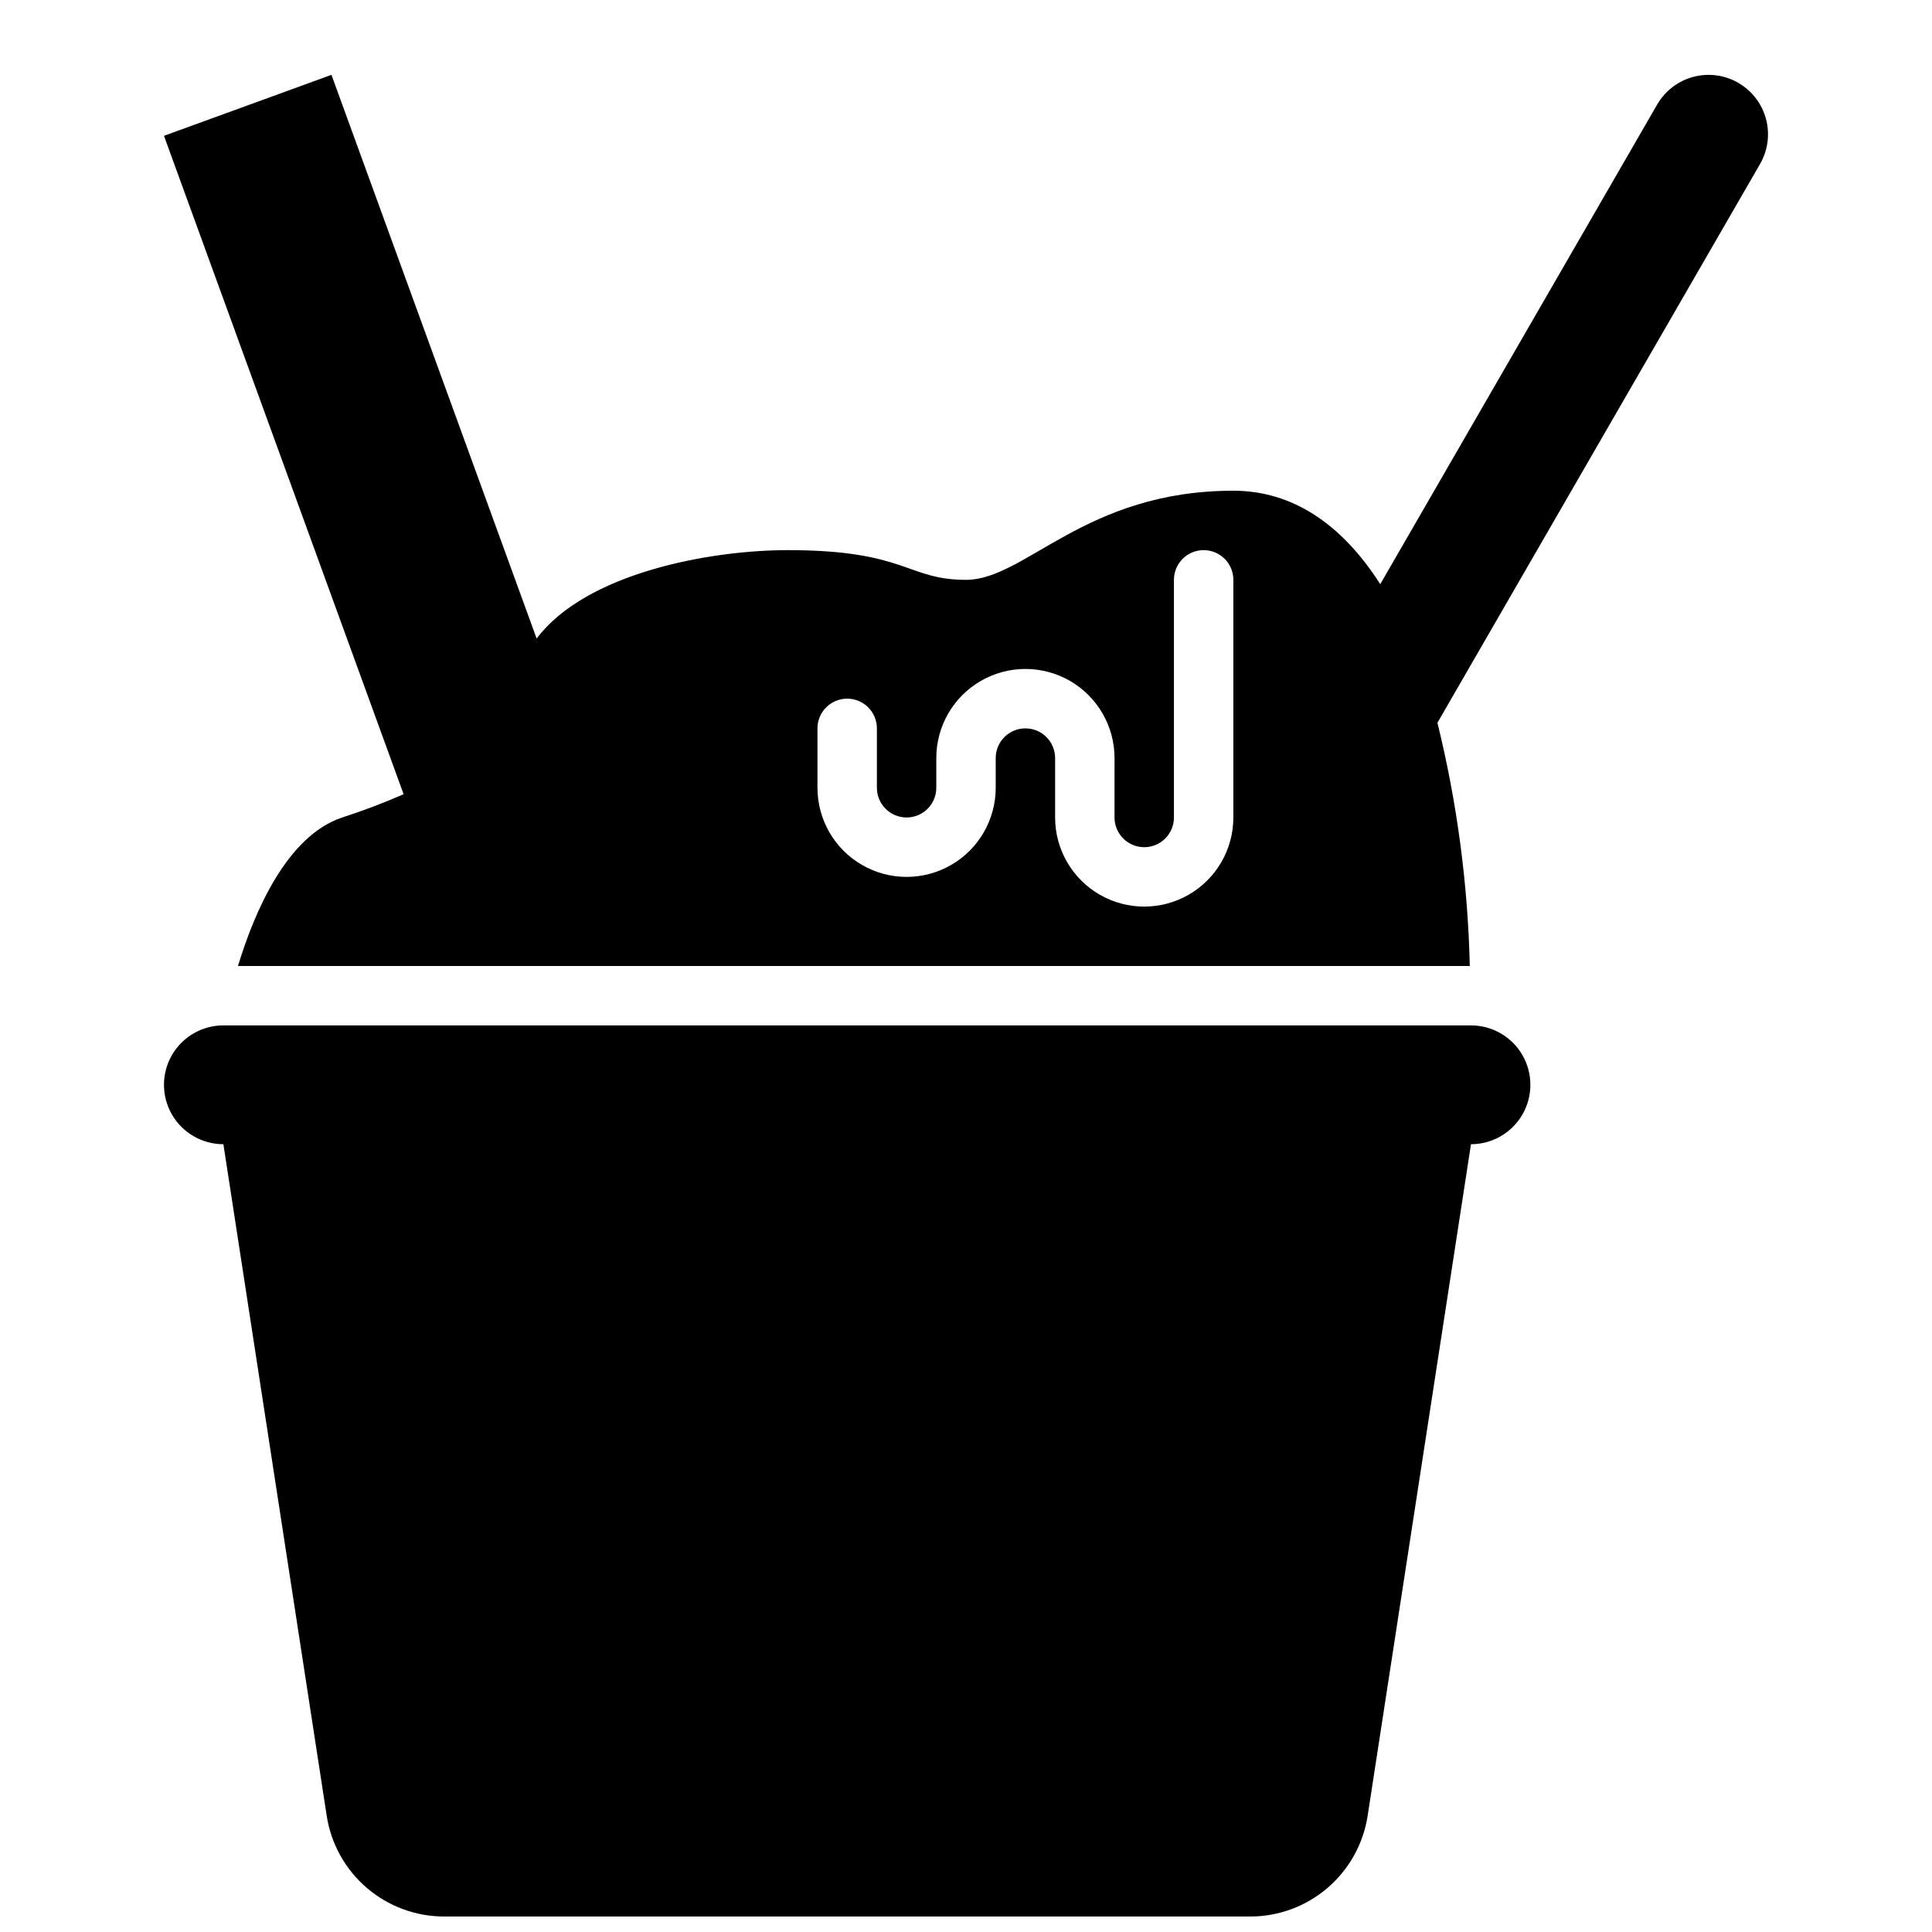 <?xml version="1.0" encoding="UTF-8"?>
<!-- Uploaded to: SVG Repo, www.svgrepo.com, Generator: SVG Repo Mixer Tools -->
<svg width="800px" height="800px" version="1.1" viewBox="144 144 512 512" xmlns="http://www.w3.org/2000/svg">
 <defs>
  <clipPath id="a">
   <path d="m187 415h363v236.9h-363z"/>
  </clipPath>
 </defs>
 <g clip-path="url(#a)">
  <path d="m533.82 415.74h-330.62c-5.625 0-10.824 3-13.637 7.871-2.812 4.871-2.812 10.875 0 15.746s8.012 7.871 13.637 7.871l27.379 177.97c1.145 7.434 4.91 14.215 10.621 19.109 5.707 4.898 12.98 7.59 20.5 7.59h213.62c7.523 0 14.793-2.691 20.504-7.59 5.707-4.894 9.473-11.676 10.617-19.109l27.383-177.97c5.625 0 10.82-3 13.633-7.871s2.812-10.875 0-15.746c-2.812-4.871-8.008-7.871-13.633-7.871z"/>
 </g>
 <path d="m604.67 165.95c-3.617-2.086-7.914-2.652-11.945-1.574-4.035 1.082-7.473 3.723-9.562 7.336l-73.383 127.1c-10.176-15.934-23.281-24.766-38.93-24.766-39.359 0-55.105 23.617-70.848 23.617s-15.742-7.871-47.23-7.871c-20.691 0-53.465 6.047-66.559 23.426l-54.375-149.38-44.383 16.156 63.504 174.48c-5.316 2.328-10.746 4.387-16.27 6.168-14.633 4.879-23.215 24.859-27.629 39.359l326.45 0.004c-0.5-21.738-3.375-43.352-8.578-64.461l85.496-148.08c2.09-3.617 2.656-7.914 1.574-11.949-1.082-4.031-3.719-7.469-7.336-9.559zm-133.82 194.69c0 8.438-4.504 16.234-11.809 20.453-7.309 4.219-16.309 4.219-23.617 0-7.305-4.219-11.809-12.016-11.809-20.453v-15.742c0-4.348-3.523-7.871-7.871-7.871-4.348 0-7.871 3.523-7.871 7.871v7.871c0 8.438-4.5 16.234-11.809 20.453s-16.309 4.219-23.617 0c-7.305-4.219-11.809-12.016-11.809-20.453v-15.742c0-4.348 3.527-7.875 7.875-7.875 4.348 0 7.871 3.527 7.871 7.875v15.742c0 4.348 3.523 7.871 7.871 7.871s7.871-3.523 7.871-7.871v-7.871c0-8.438 4.504-16.234 11.809-20.453 7.309-4.219 16.309-4.219 23.617 0 7.309 4.219 11.809 12.016 11.809 20.453v15.742c0 4.348 3.523 7.875 7.871 7.875 4.348 0 7.871-3.527 7.871-7.875v-62.973c0-4.348 3.527-7.875 7.875-7.875 4.348 0 7.871 3.527 7.871 7.875z"/>
</svg>